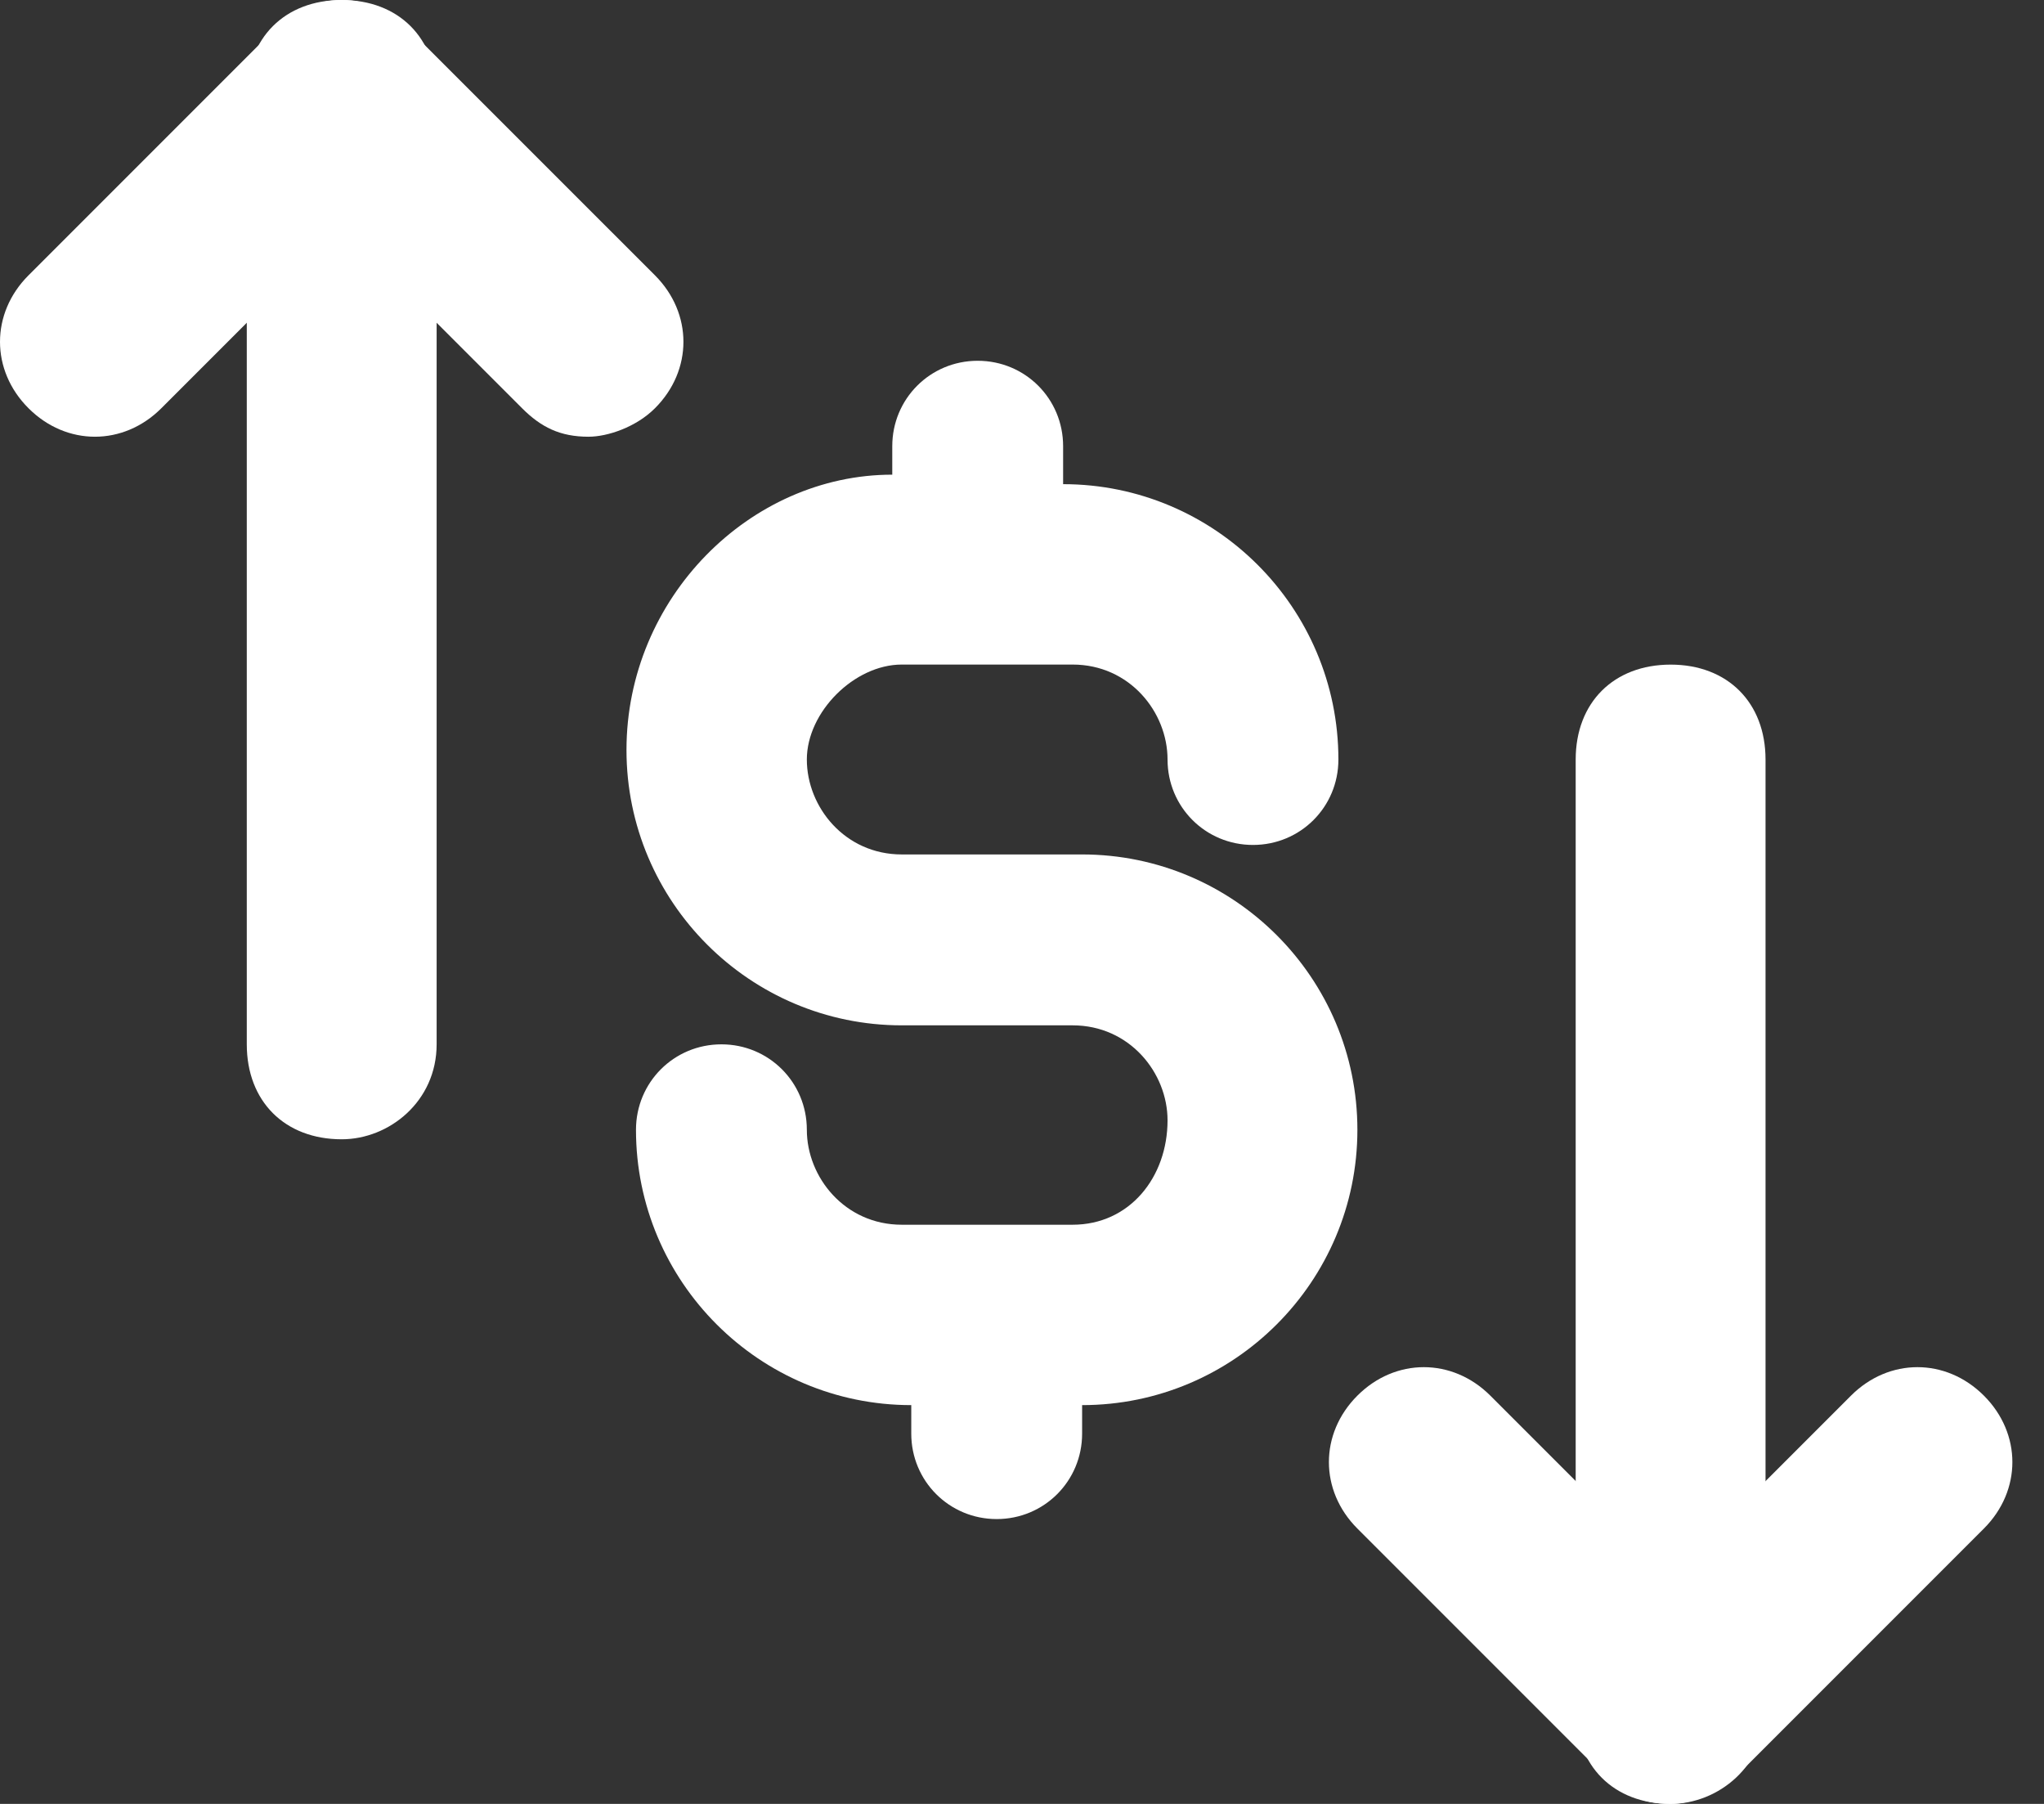 <svg width="34" height="30" viewBox="0 0 34 30" fill="none" xmlns="http://www.w3.org/2000/svg">
<rect x="0" y="0" width="34" height="30" fill="#333333" stroke="none"/>
<path d="M17.842 20.368H15C14.053 20.368 13.421 19.578 13.421 18.789C13.421 18 12.79 17.368 12 17.368C11.21 17.368 10.579 18 10.579 18.789C10.579 21.315 12.632 23.368 15.158 23.368V23.842C15.158 24.631 15.79 25.263 16.579 25.263C17.368 25.263 18 24.631 18 23.842V23.368C20.526 23.368 22.579 21.315 22.579 18.789C22.579 16.263 20.526 14.21 18 14.21H15C14.053 14.21 13.421 13.421 13.421 12.631C13.421 11.842 14.21 11.052 15 11.052H17.842C18.79 11.052 19.421 11.842 19.421 12.631C19.421 13.421 20.053 14.052 20.842 14.052C21.632 14.052 22.263 13.421 22.263 12.631C22.263 10.105 20.21 8.052 17.684 8.052V7.421C17.684 6.631 17.053 6 16.263 6C15.474 6 14.842 6.631 14.842 7.421V7.894C12.474 7.894 10.421 9.947 10.421 12.473C10.421 14.999 12.474 17.052 15 17.052H17.842C18.79 17.052 19.421 17.842 19.421 18.631C19.421 19.578 18.79 20.368 17.842 20.368Z" fill="white"/>
<path d="M27.79 30C26.842 30 26.21 29.369 26.21 28.421V12.632C26.21 11.684 26.842 11.053 27.79 11.053C28.737 11.053 29.368 11.684 29.368 12.632V28.421C29.368 29.369 28.579 30 27.79 30Z" fill="white"/>
<path d="M27.79 30C27.316 30 27 29.842 26.684 29.526L22.579 25.421C21.947 24.789 21.947 23.842 22.579 23.21C23.21 22.579 24.158 22.579 24.79 23.21L27.79 26.21L30.79 23.21C31.421 22.579 32.368 22.579 33 23.21C33.632 23.842 33.632 24.789 33 25.421L28.895 29.526C28.579 29.842 28.105 30 27.79 30Z" fill="white"/>
<path d="M5.684 18.947C4.737 18.947 4.105 18.316 4.105 17.368V1.579C4.105 0.632 4.737 0 5.684 0C6.632 0 7.263 0.632 7.263 1.579V17.368C7.263 18.316 6.474 18.947 5.684 18.947Z" fill="white"/>
<path d="M9.789 7.263C9.316 7.263 9 7.105 8.684 6.789L5.684 3.789L2.684 6.789C2.053 7.421 1.105 7.421 0.474 6.789C-0.158 6.158 -0.158 5.211 0.474 4.579L4.579 0.474C5.211 -0.158 6.158 -0.158 6.789 0.474L10.895 4.579C11.526 5.211 11.526 6.158 10.895 6.789C10.579 7.105 10.105 7.263 9.789 7.263Z" fill="white"/>
</svg>
